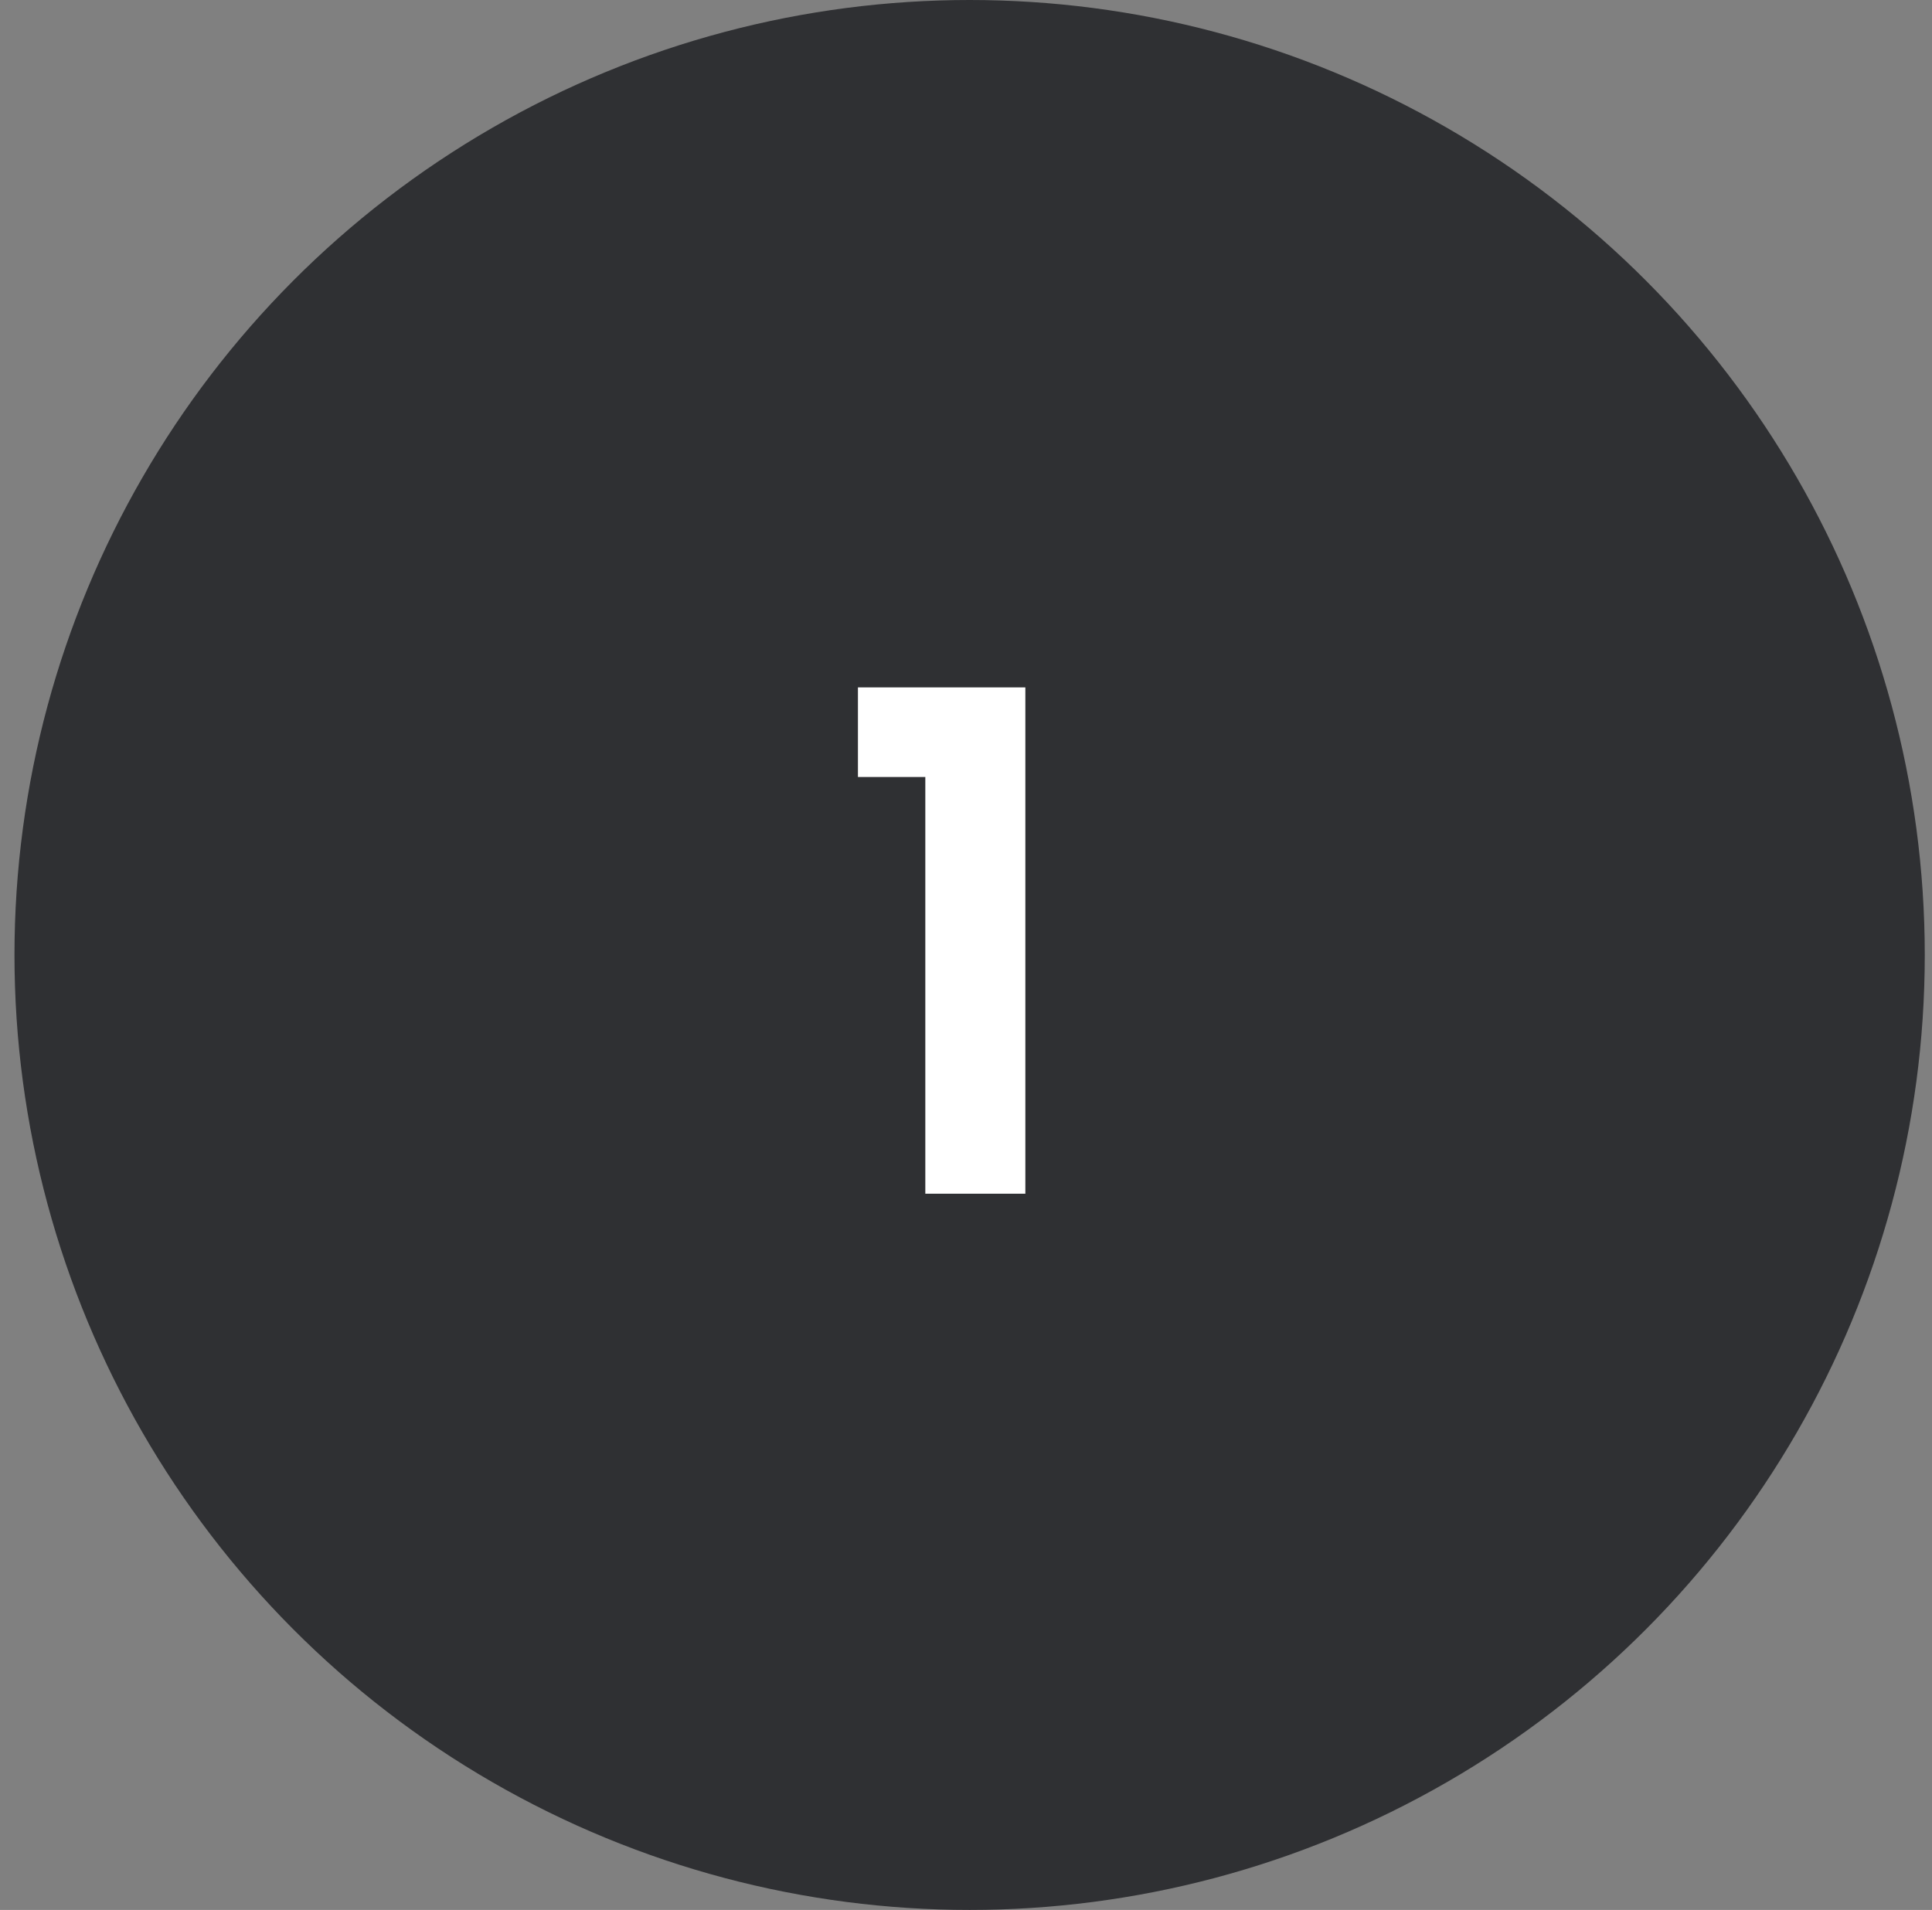 <?xml version="1.0" encoding="UTF-8"?> <svg xmlns="http://www.w3.org/2000/svg" width="89" height="88" viewBox="0 0 89 88" fill="none"><rect x="0" y="0" width="89" height="88" fill="#808080" stroke="none"/><circle cx="44.667" cy="44" r="44" fill="#1B1C20" fill-opacity="0.8"></circle><path d="M39.522 35.8V31.672H47.234V55H42.626V35.8H39.522Z" fill="white"></path></svg> 
